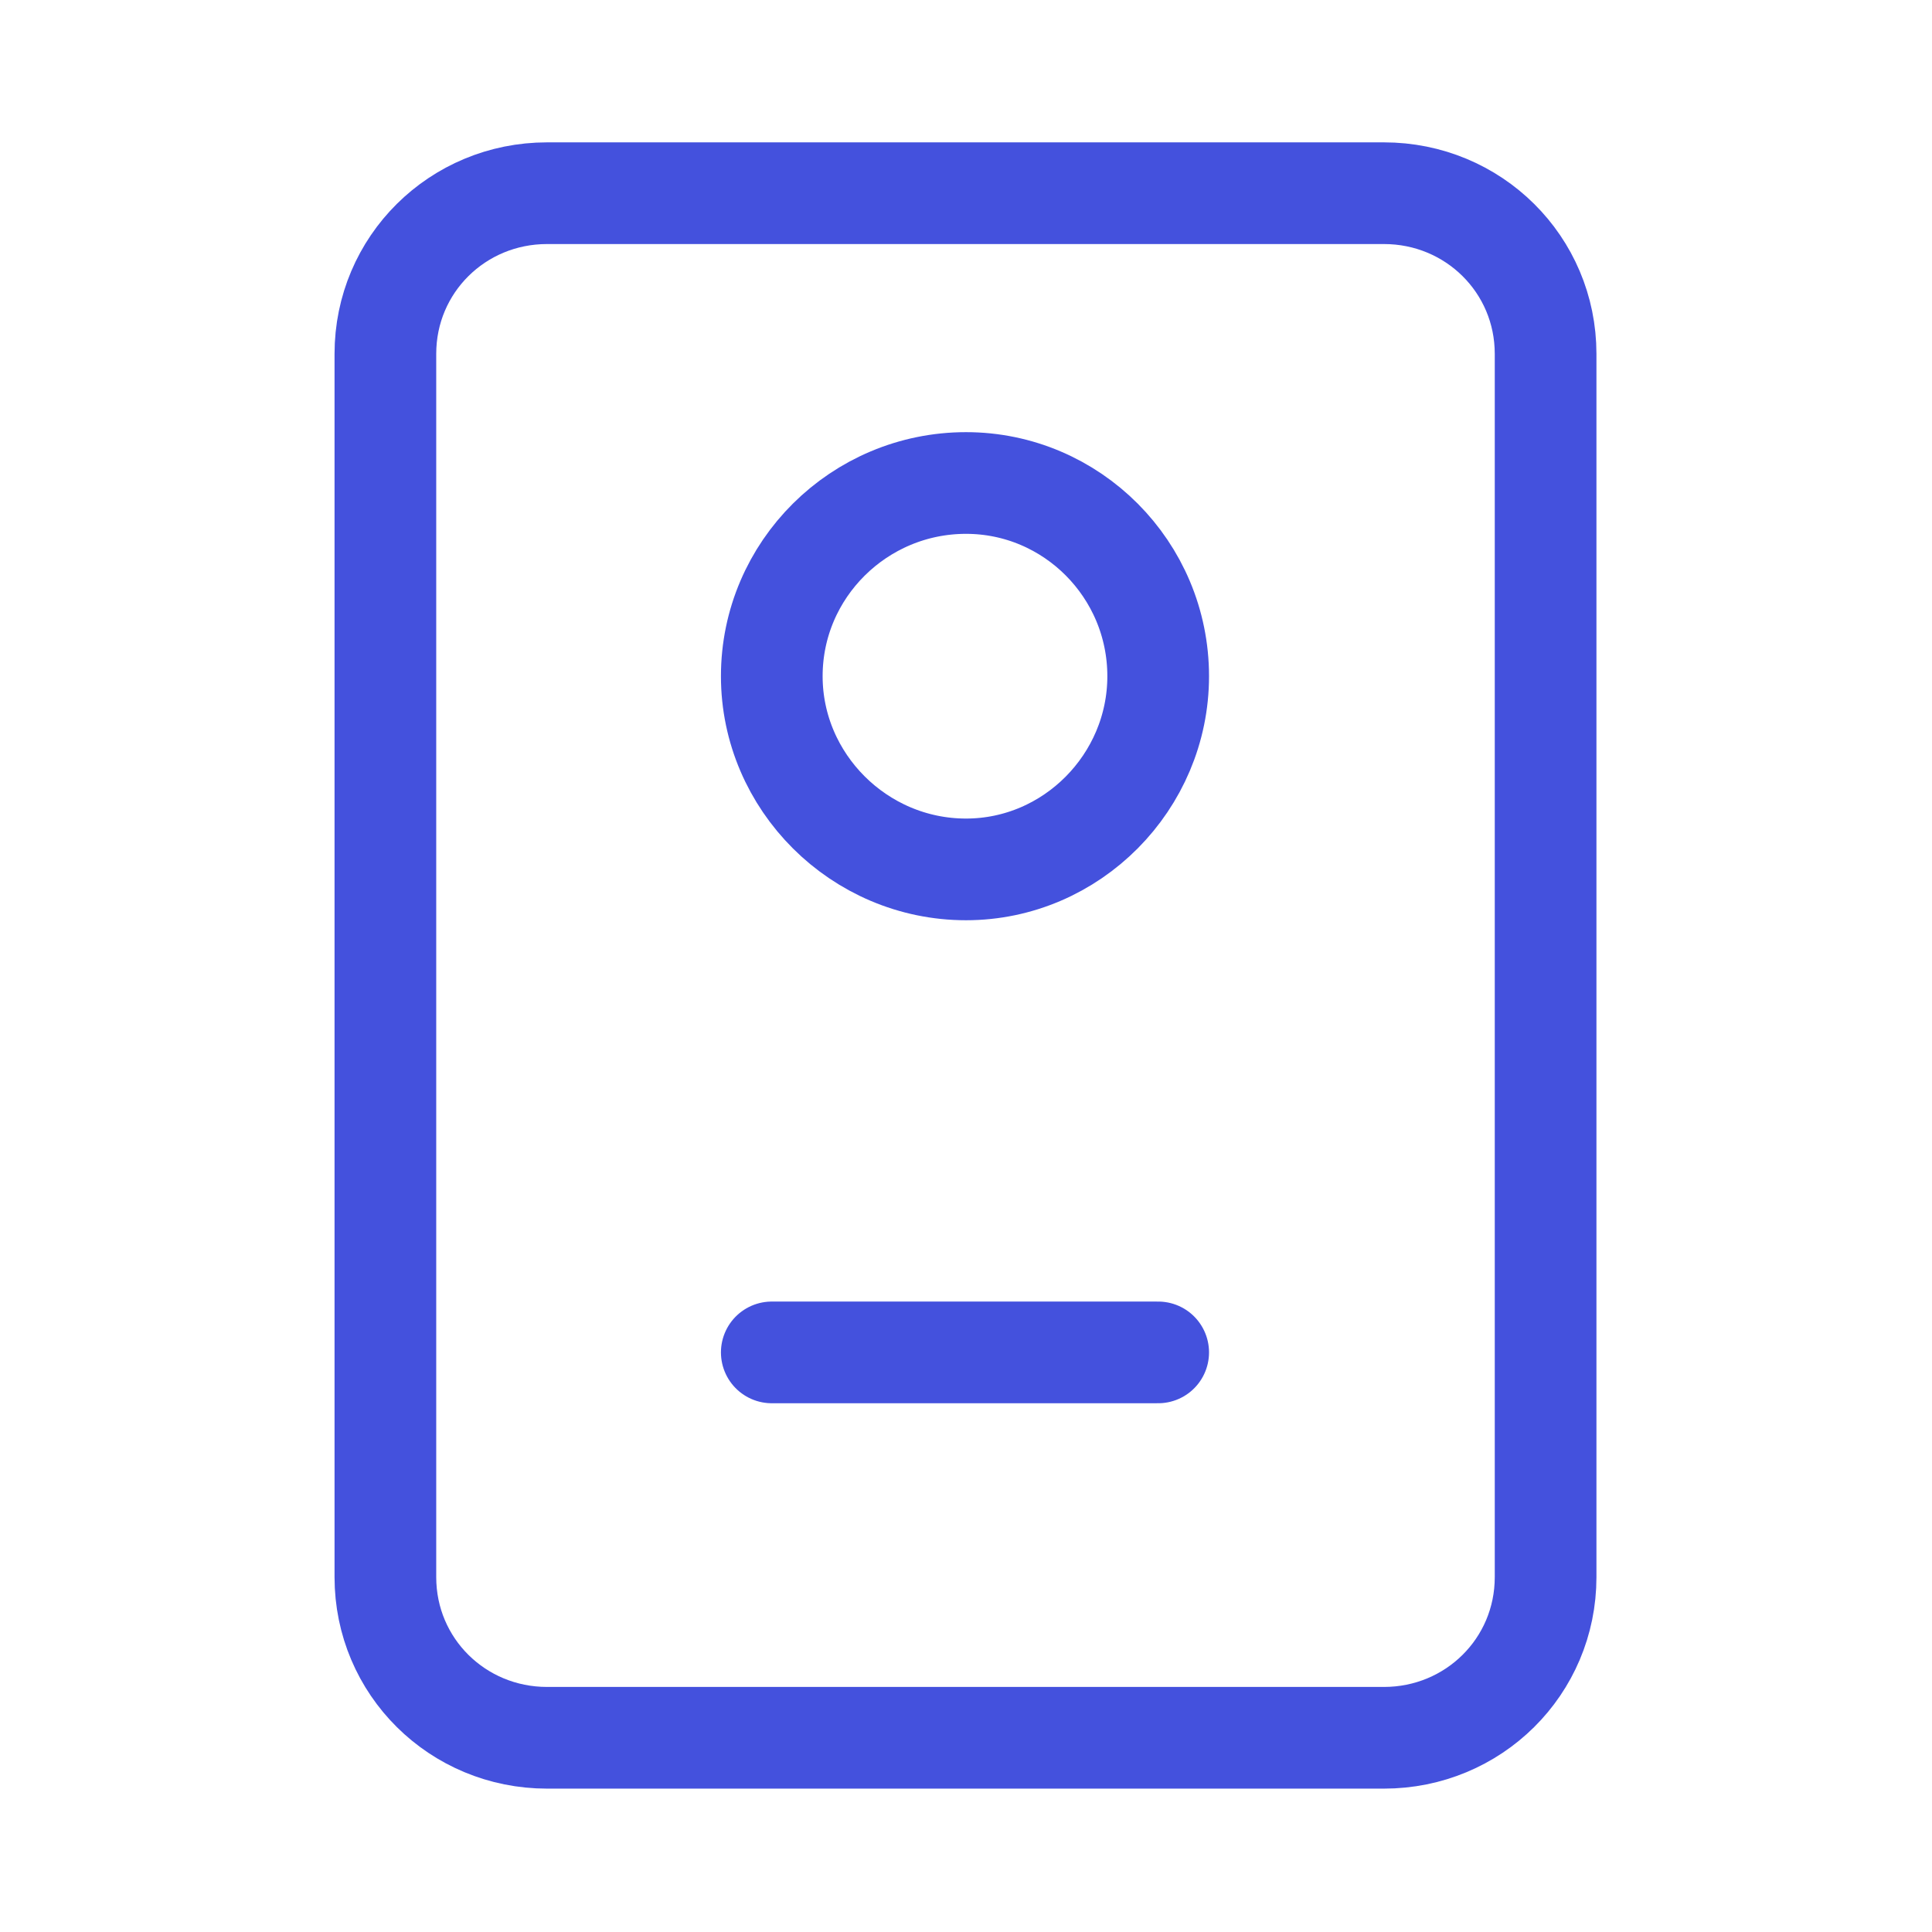 <svg width="19" height="19" viewBox="0 0 19 19" fill="none" xmlns="http://www.w3.org/2000/svg" xmlns:xlink="http://www.w3.org/1999/xlink">
	<desc>
			Created with Pixso.
	</desc>
	<defs/>
	<rect id="passport" rx="0" width="18" height="18" transform="translate(0.5 0.5)" fill="#FFFFFF" fill-opacity="0"/>
	<path id="Icon" d="M13.61 1.9C14.49 1.9 15.2 2.6 15.2 3.48L15.2 15.51C15.2 16.39 14.49 17.09 13.61 17.09L5.38 17.09C4.5 17.09 3.79 16.39 3.79 15.51L3.79 3.48C3.79 2.6 4.5 1.9 5.38 1.9L13.61 1.9ZM9.5 8.55C8.45 8.55 7.59 7.69 7.59 6.65C7.59 5.6 8.45 4.75 9.5 4.75C10.54 4.75 11.39 5.6 11.39 6.65C11.39 7.69 10.54 8.55 9.5 8.55ZM7.59 13.3L11.39 13.3" stroke="#4451DD" stroke-opacity="1" stroke-width="1" stroke-linejoin="round" stroke-linecap="round"/>
</svg>

